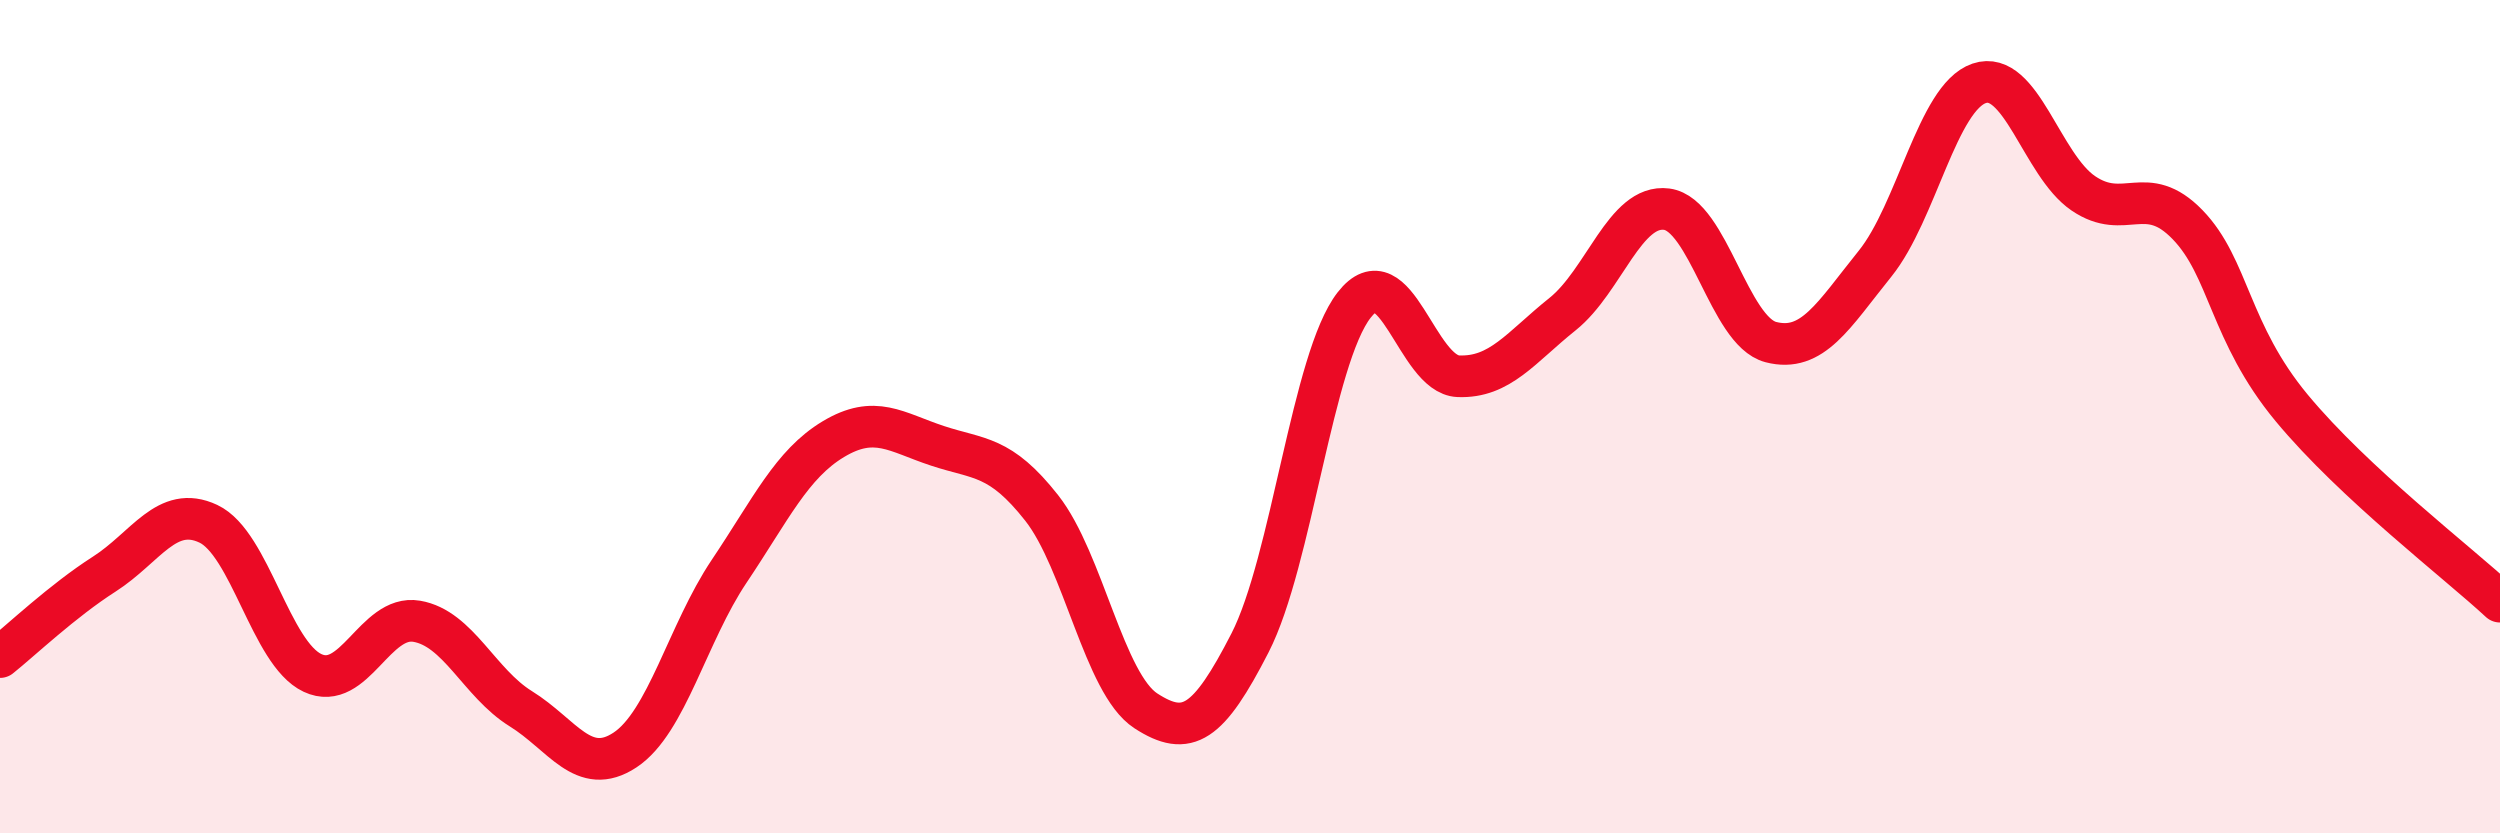 
    <svg width="60" height="20" viewBox="0 0 60 20" xmlns="http://www.w3.org/2000/svg">
      <path
        d="M 0,15.77 C 0.5,15.37 1.5,14.42 2.5,13.78 C 3.5,13.14 4,12.1 5,12.57 C 6,13.04 6.5,15.68 7.5,16.15 C 8.5,16.62 9,14.74 10,14.91 C 11,15.08 11.5,16.39 12.5,17.01 C 13.5,17.63 14,18.66 15,18 C 16,17.34 16.5,15.2 17.5,13.71 C 18.5,12.22 19,11.14 20,10.54 C 21,9.94 21.5,10.37 22.5,10.7 C 23.5,11.03 24,10.92 25,12.19 C 26,13.46 26.5,16.41 27.5,17.06 C 28.5,17.71 29,17.38 30,15.43 C 31,13.48 31.5,8.6 32.5,7.32 C 33.5,6.04 34,8.99 35,9.03 C 36,9.07 36.5,8.34 37.5,7.54 C 38.5,6.74 39,4.89 40,5.02 C 41,5.15 41.5,7.95 42.5,8.21 C 43.5,8.47 44,7.57 45,6.33 C 46,5.09 46.5,2.34 47.5,2 C 48.5,1.66 49,3.96 50,4.64 C 51,5.32 51.5,4.36 52.5,5.39 C 53.5,6.42 53.5,7.98 55,9.79 C 56.5,11.6 59,13.51 60,14.44L60 20L0 20Z"
        fill="#EB0A25"
        opacity="0.1"
        stroke-linecap="round"
        stroke-linejoin="round"
      />
      <path
        d="M 0,15.77 C 0.5,15.37 1.5,14.42 2.5,13.78 C 3.5,13.14 4,12.1 5,12.57 C 6,13.04 6.5,15.68 7.5,16.15 C 8.5,16.62 9,14.74 10,14.91 C 11,15.08 11.5,16.39 12.5,17.01 C 13.5,17.63 14,18.66 15,18 C 16,17.34 16.5,15.2 17.5,13.71 C 18.5,12.22 19,11.14 20,10.54 C 21,9.94 21.5,10.37 22.5,10.7 C 23.5,11.03 24,10.92 25,12.19 C 26,13.46 26.5,16.41 27.5,17.06 C 28.5,17.71 29,17.38 30,15.43 C 31,13.48 31.5,8.6 32.5,7.32 C 33.5,6.04 34,8.99 35,9.03 C 36,9.07 36.5,8.34 37.5,7.54 C 38.5,6.74 39,4.89 40,5.02 C 41,5.15 41.5,7.95 42.5,8.21 C 43.5,8.47 44,7.57 45,6.33 C 46,5.09 46.5,2.34 47.5,2 C 48.5,1.66 49,3.96 50,4.64 C 51,5.32 51.5,4.36 52.5,5.39 C 53.5,6.42 53.5,7.98 55,9.79 C 56.5,11.6 59,13.51 60,14.44"
        stroke="#EB0A25"
        stroke-width="1"
        fill="none"
        stroke-linecap="round"
        stroke-linejoin="round"
      />
    </svg>
  